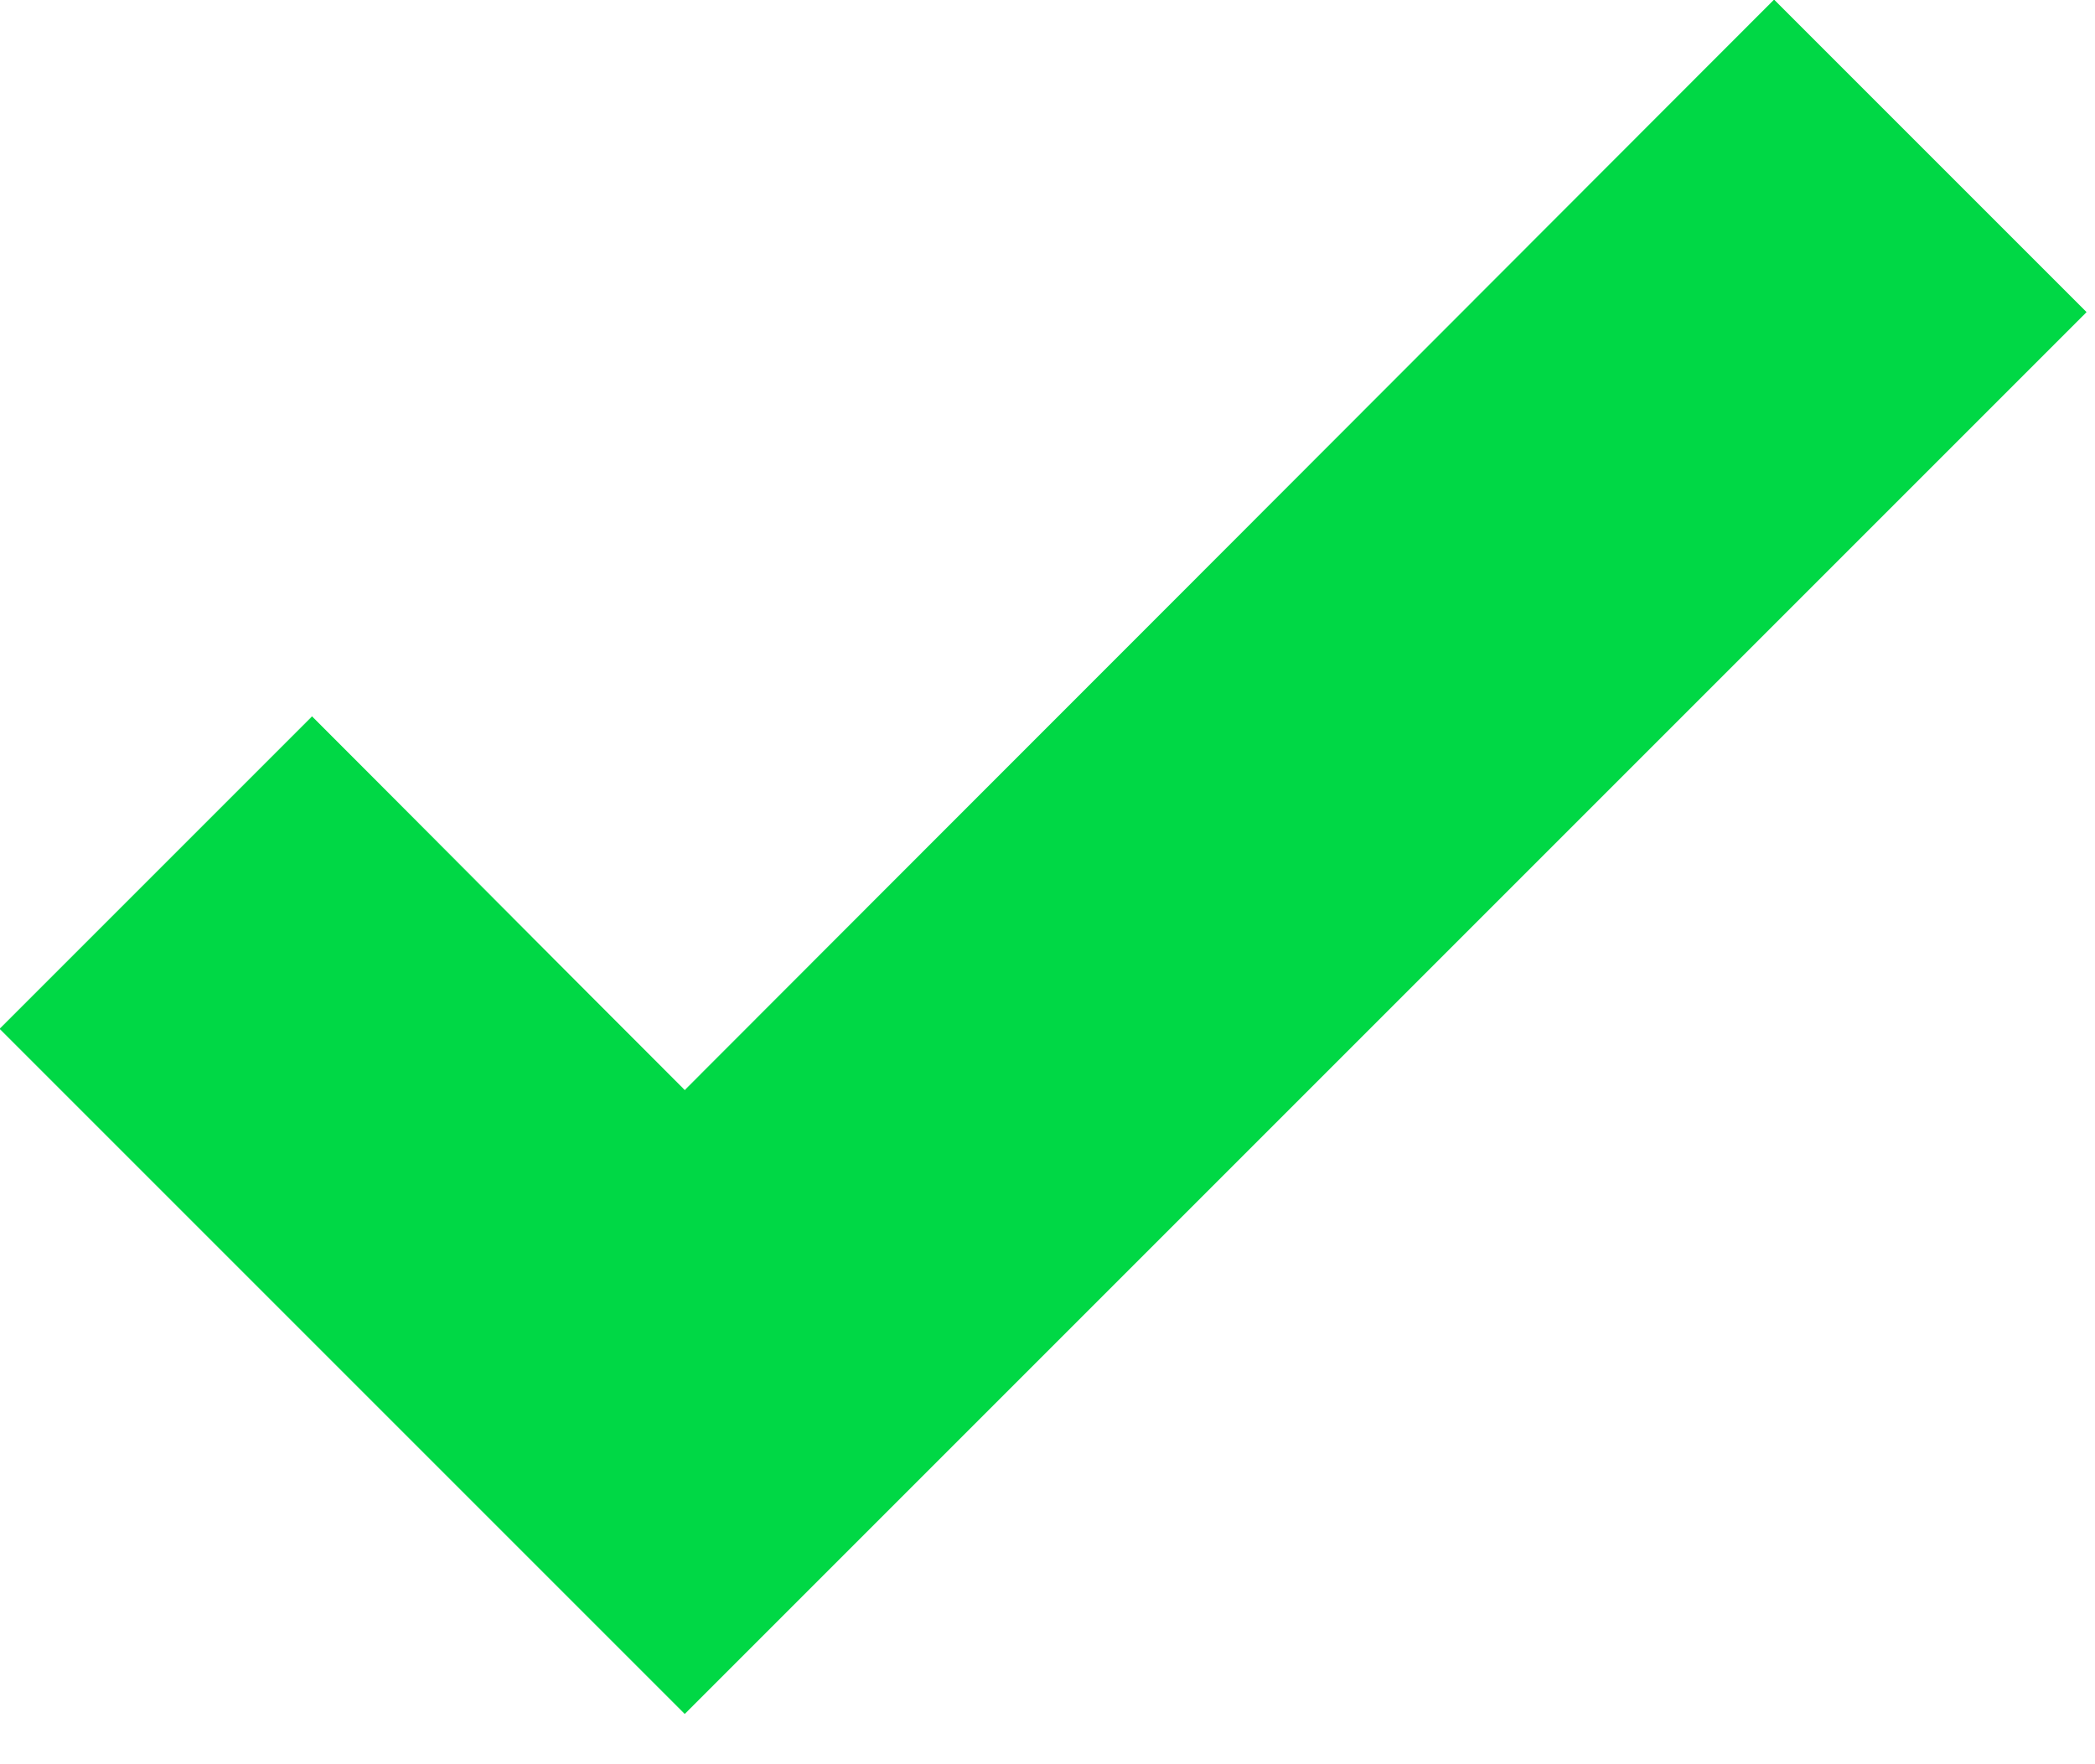 <svg width="19" height="16" viewBox="0 0 19 16" fill="none" xmlns="http://www.w3.org/2000/svg">
<path d="M6.21 15.54L0 9.33L2.83 6.5L6.21 9.89L16.09 0L18.92 2.83L6.21 15.54Z" fill="#00D845"/>
<path d="M6.21 15.54L0 9.33L2.83 6.5L6.21 9.89L16.09 0L18.92 2.83L6.21 15.54Z" fill="#00D845"/>
<path d="M6.21 15.54L0 9.33L2.83 6.5L6.21 9.89L16.09 0L18.92 2.83L6.21 15.54Z" fill="#00D845"/>
<path d="M6.21 15.54L0 9.33L2.83 6.5L6.21 9.89L16.09 0L18.92 2.83L6.21 15.54Z" fill="#00D845"/>
<path d="M6.21 15.54L0 9.33L2.83 6.5L6.21 9.89L16.09 0L18.92 2.83L6.21 15.54Z" fill="#00D845"/>
</svg>
